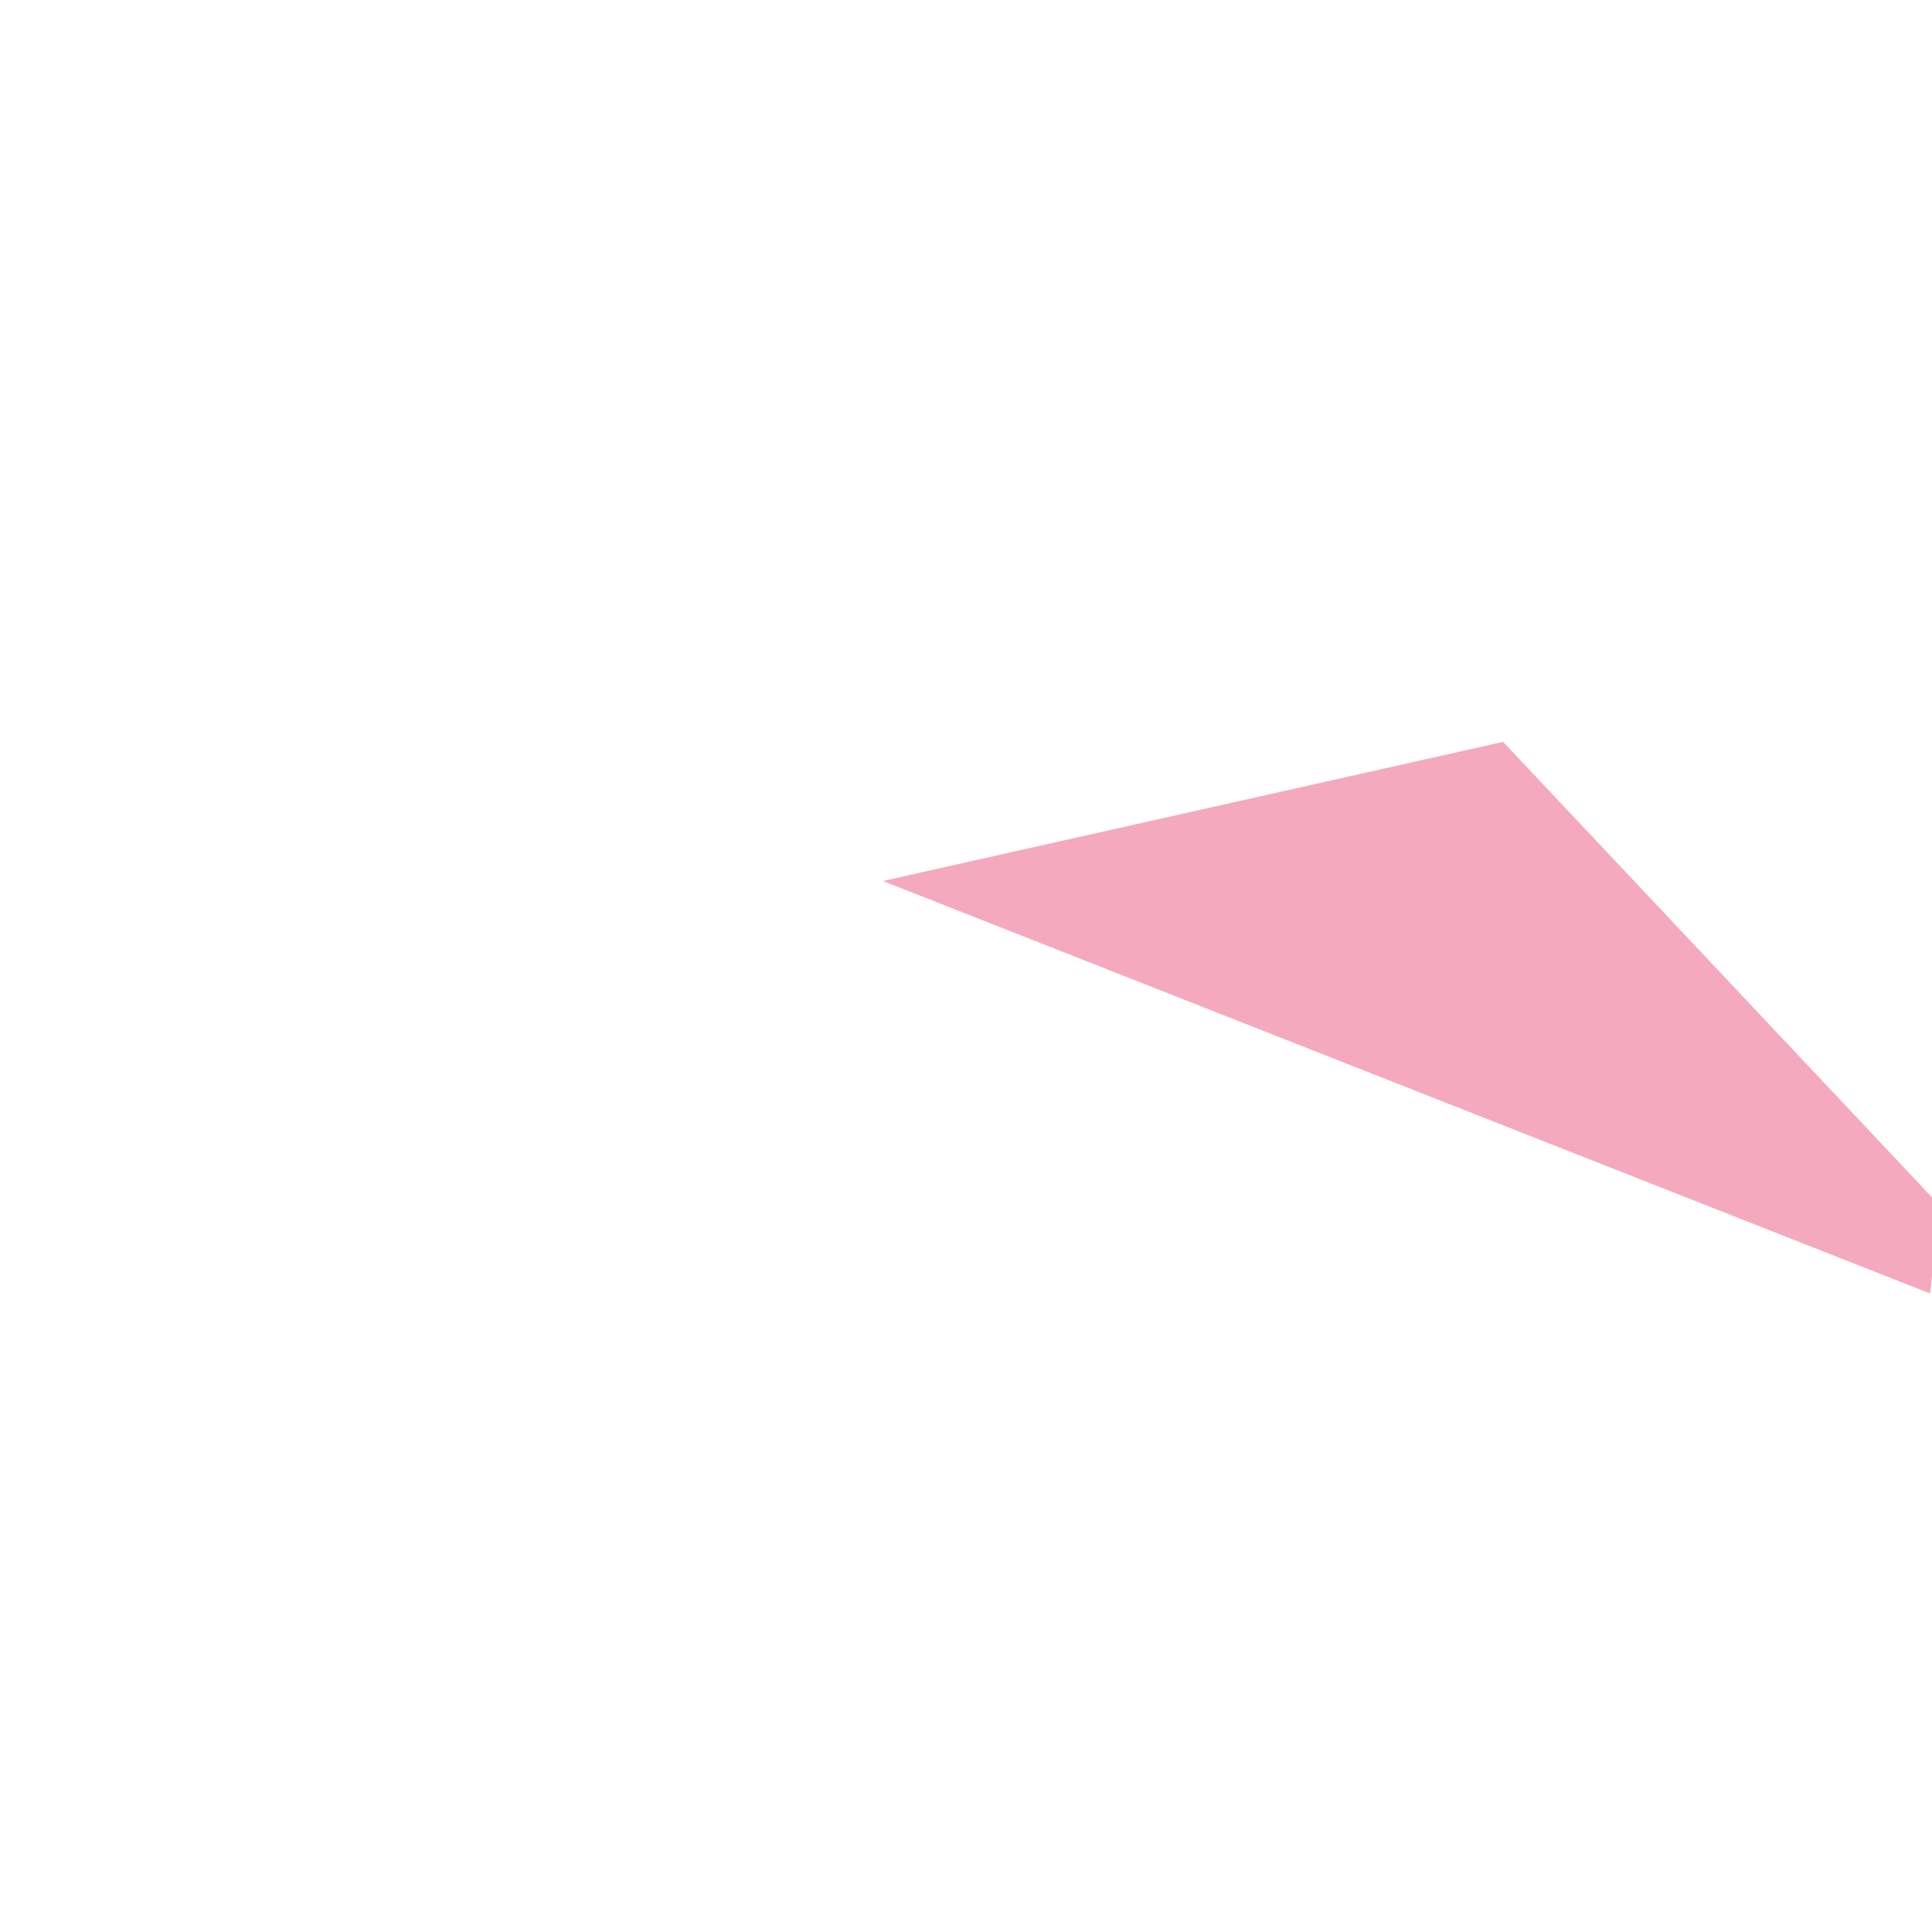 <?xml version="1.0" encoding="UTF-8"?><svg xmlns="http://www.w3.org/2000/svg" xmlns:xlink="http://www.w3.org/1999/xlink" xmlns:avocode="https://avocode.com/" id="SVGDoc" width="2px" height="2px" version="1.1" viewBox="0 0 2 2" aria-hidden="true" style="fill:url(#CerosGradient_ida0cf7c9db);"><defs><linearGradient class="cerosgradient" data-cerosgradient="true" id="CerosGradient_ida0cf7c9db" gradientUnits="userSpaceOnUse" x1="50%" y1="100%" x2="50%" y2="0%"><stop offset="0%" stop-color="#F4A9BE"/><stop offset="100%" stop-color="#F4A9BE"/></linearGradient><linearGradient/></defs><g><g><path d="M0.914,0.912v0l1.084,0.427v0l0.01,-0.091v0l-0.452,-0.48v0z" fill="#f4a9be" fill-opacity="1" style="fill:url(#CerosGradient_ida0cf7c9db);"/></g></g></svg>